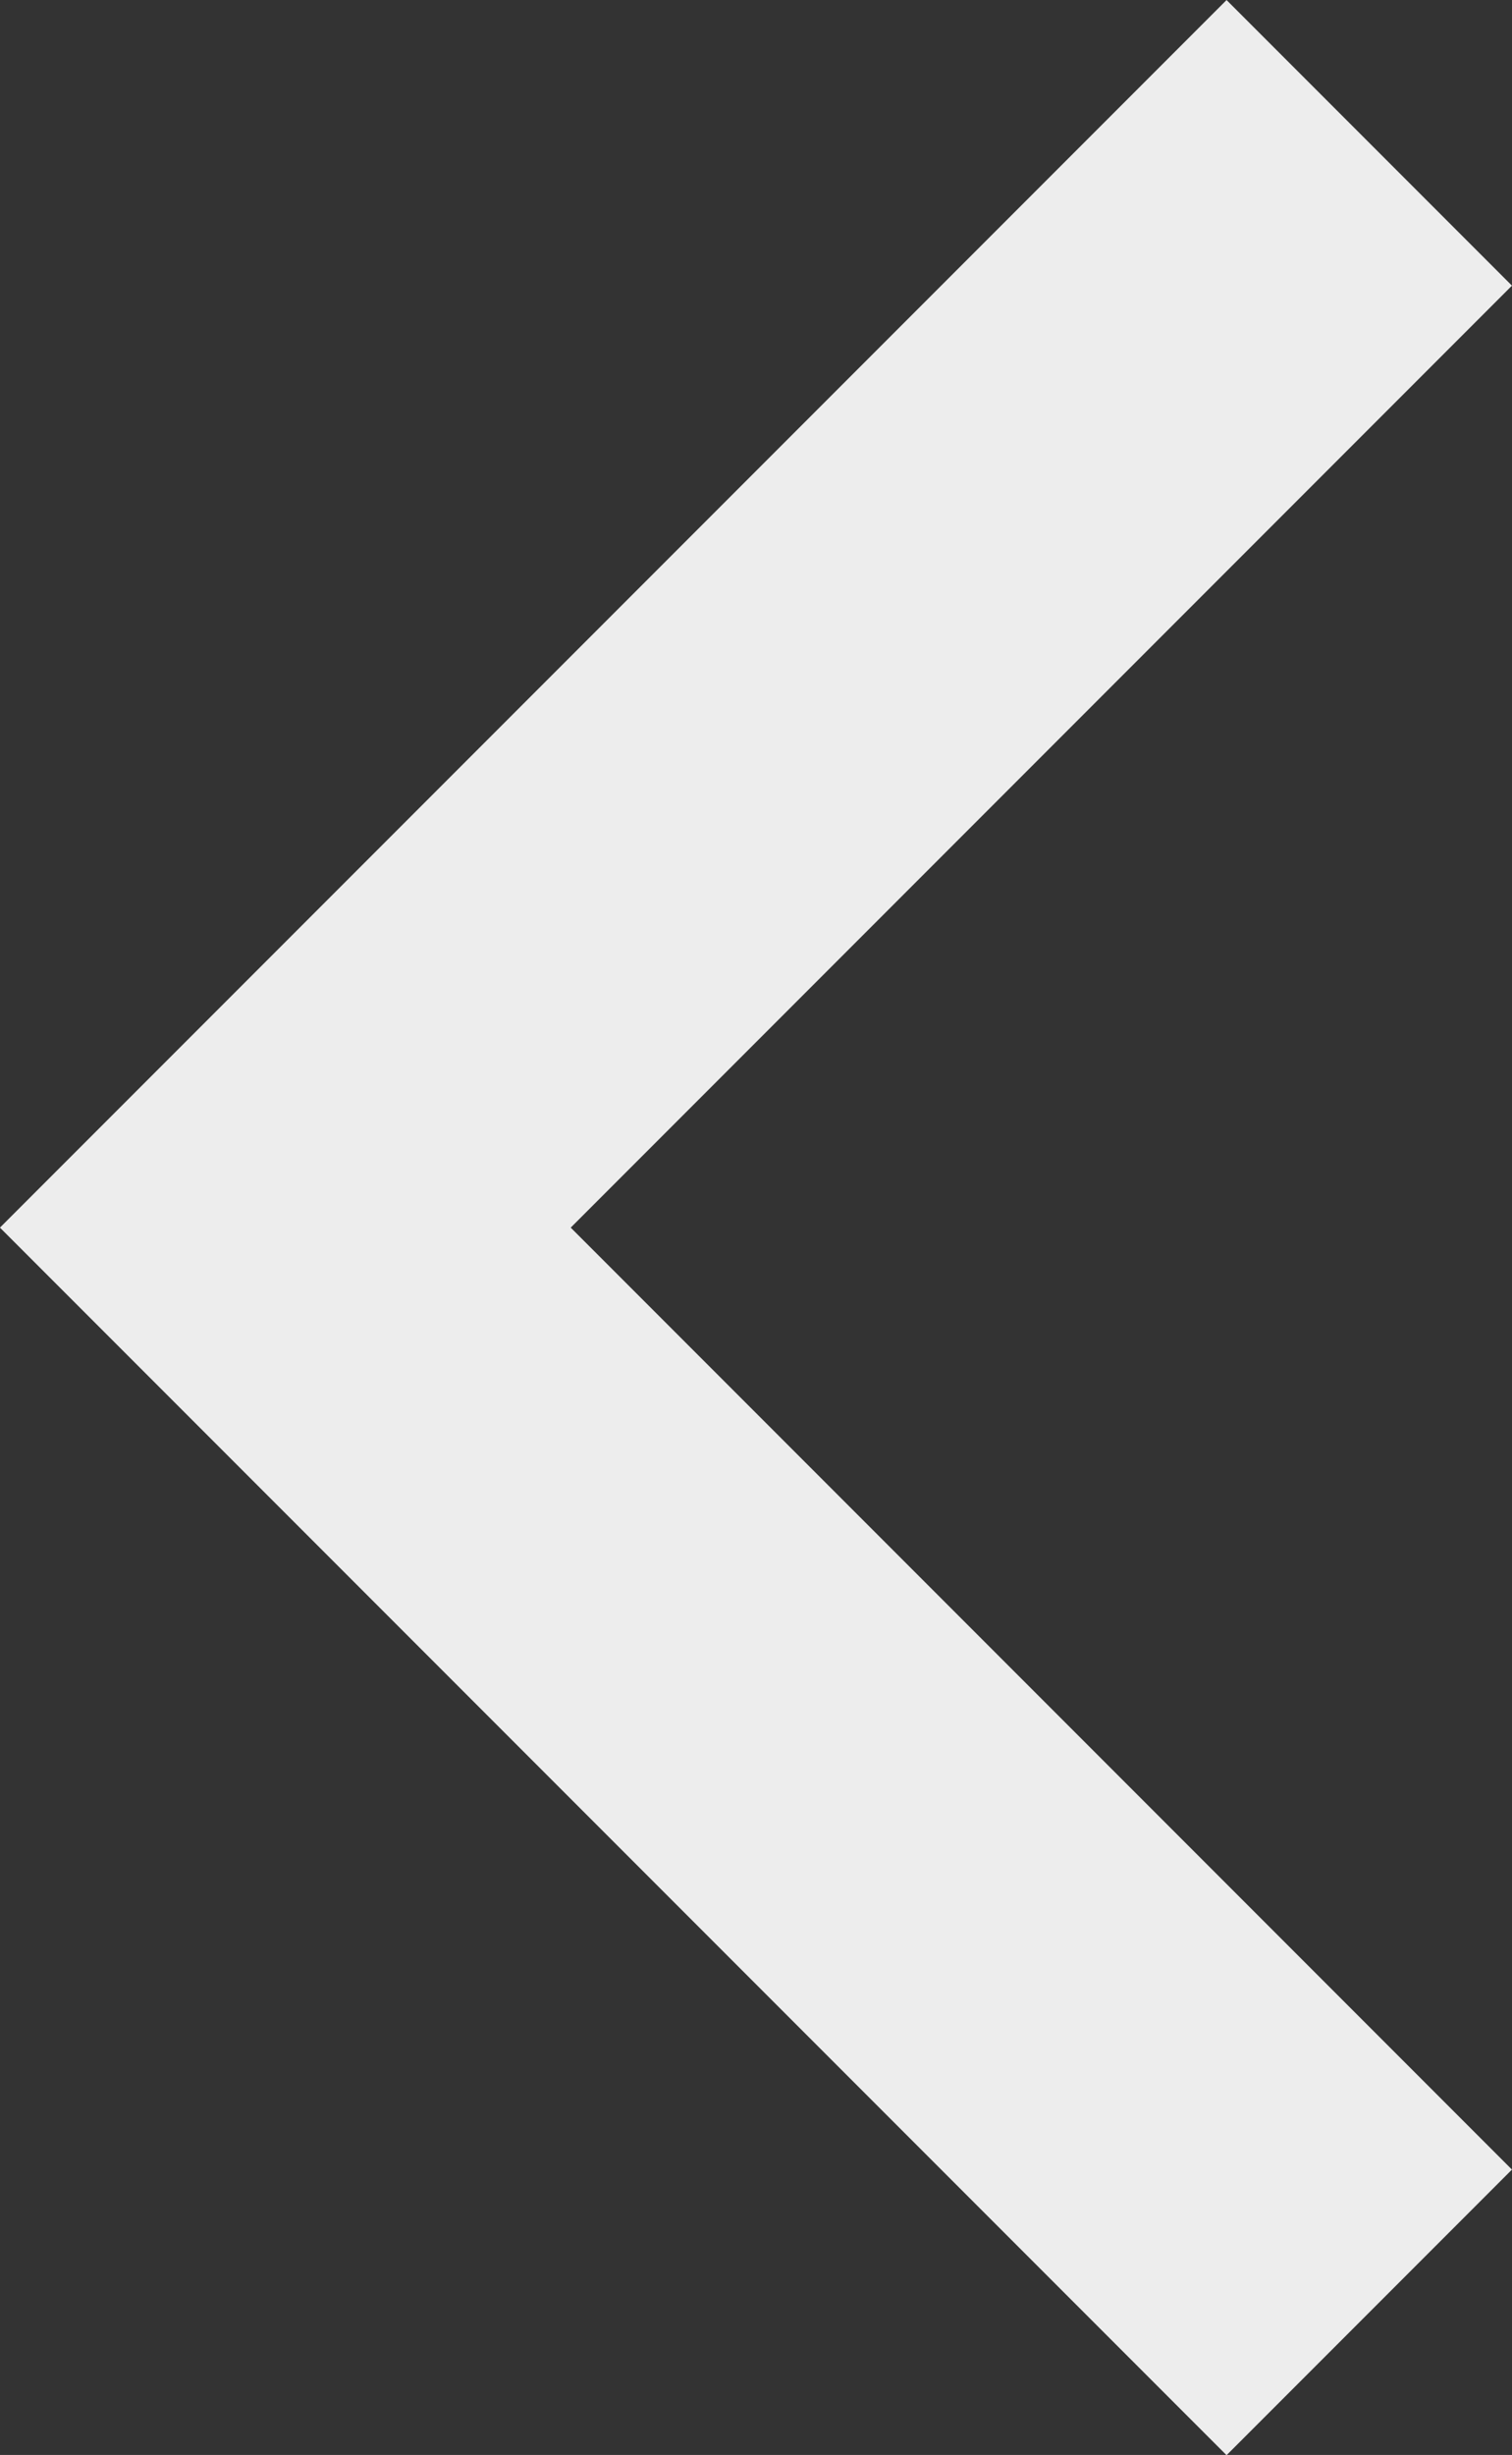 <svg xmlns="http://www.w3.org/2000/svg" width="11.239" height="18.234" viewBox="0 0 11.239 18.234">
  <rect x="0" y="0" width="11.239" height="18.234" fill="#333333" stroke="none"/>
  <path id="Pfad_1" data-name="Pfad 1" d="M831.782,664l-8.057,8.057,8.057,8.057" transform="translate(-821.604 -662.939)" fill="none" stroke="#ededed" stroke-width="3"/>
</svg>
